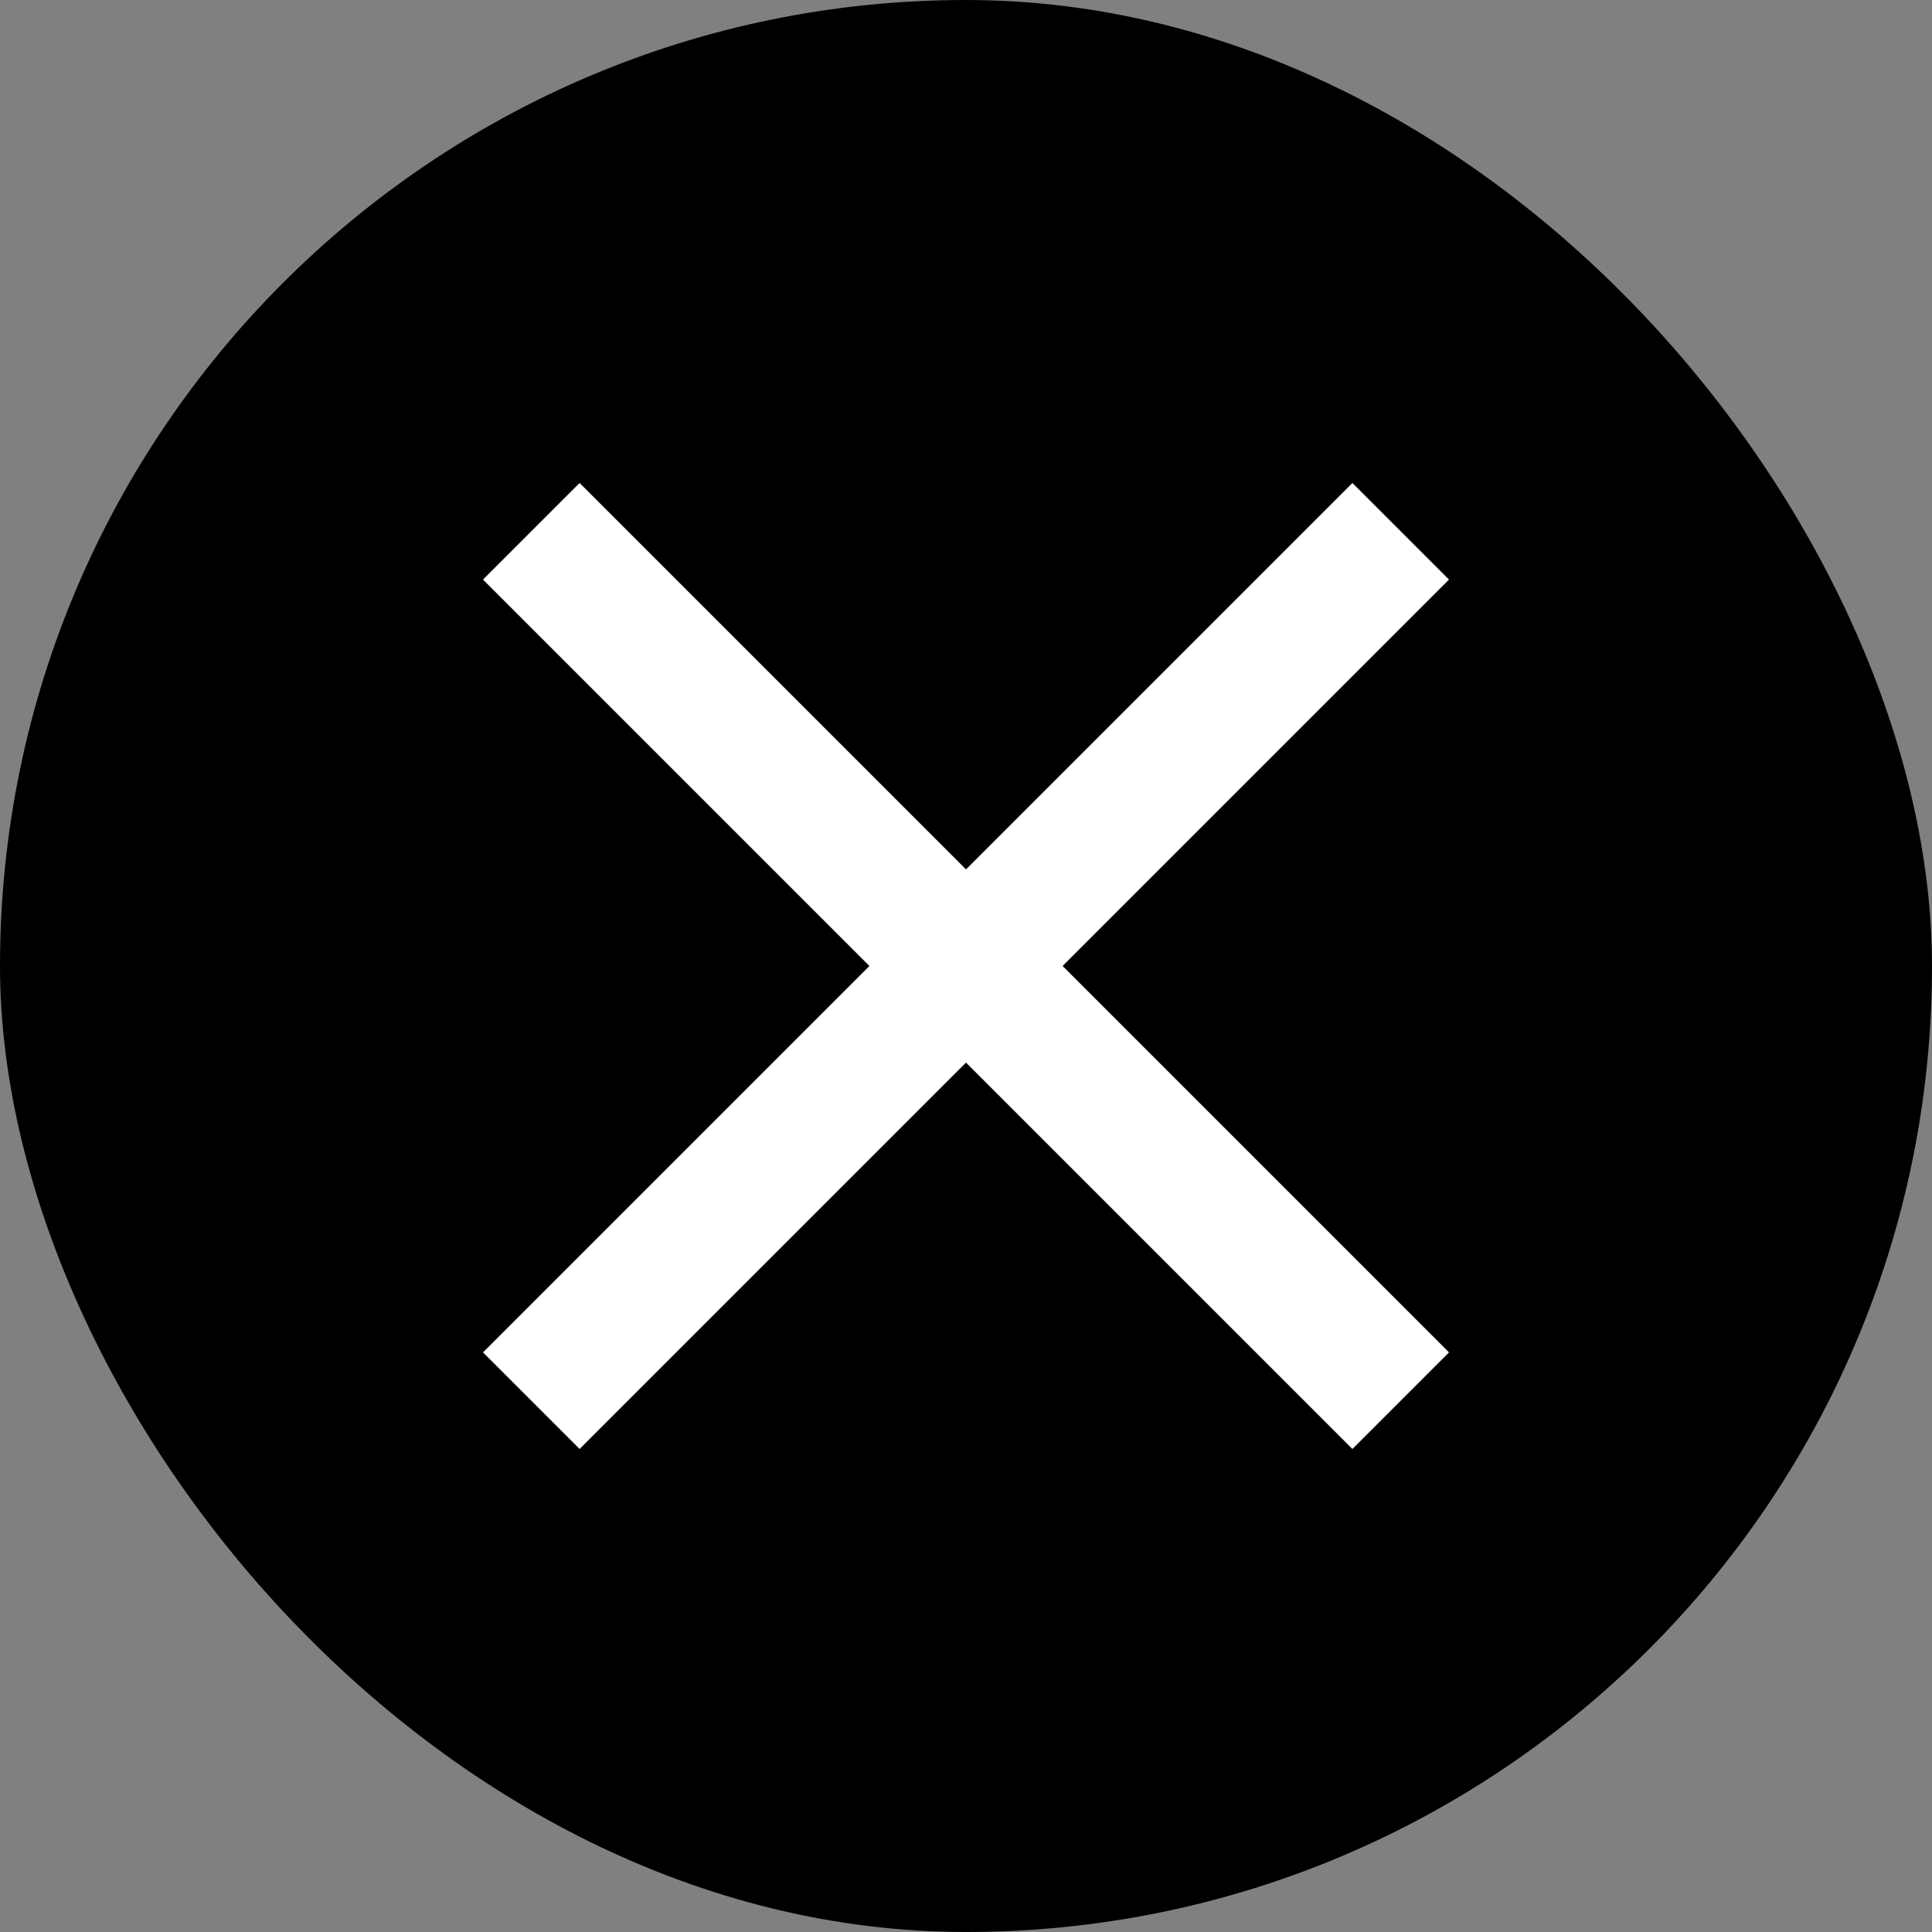 <?xml version="1.0" encoding="UTF-8"?>
<svg xmlns="http://www.w3.org/2000/svg" width="27" height="27" viewBox="0 0 27 27" fill="none">
  <rect x="0" y="0" width="27" height="27" fill="#808080" stroke="none"/>
  <rect width="27" height="27" rx="13.5" fill="black"></rect>
  <path d="M6.75 8.1L12.15 13.5L6.75 18.9L8.1 20.25L13.5 14.85L18.9 20.25L20.25 18.9L14.85 13.5L20.25 8.1L18.9 6.75L13.5 12.15L8.1 6.75L6.75 8.1Z" fill="white"></path>
</svg>
